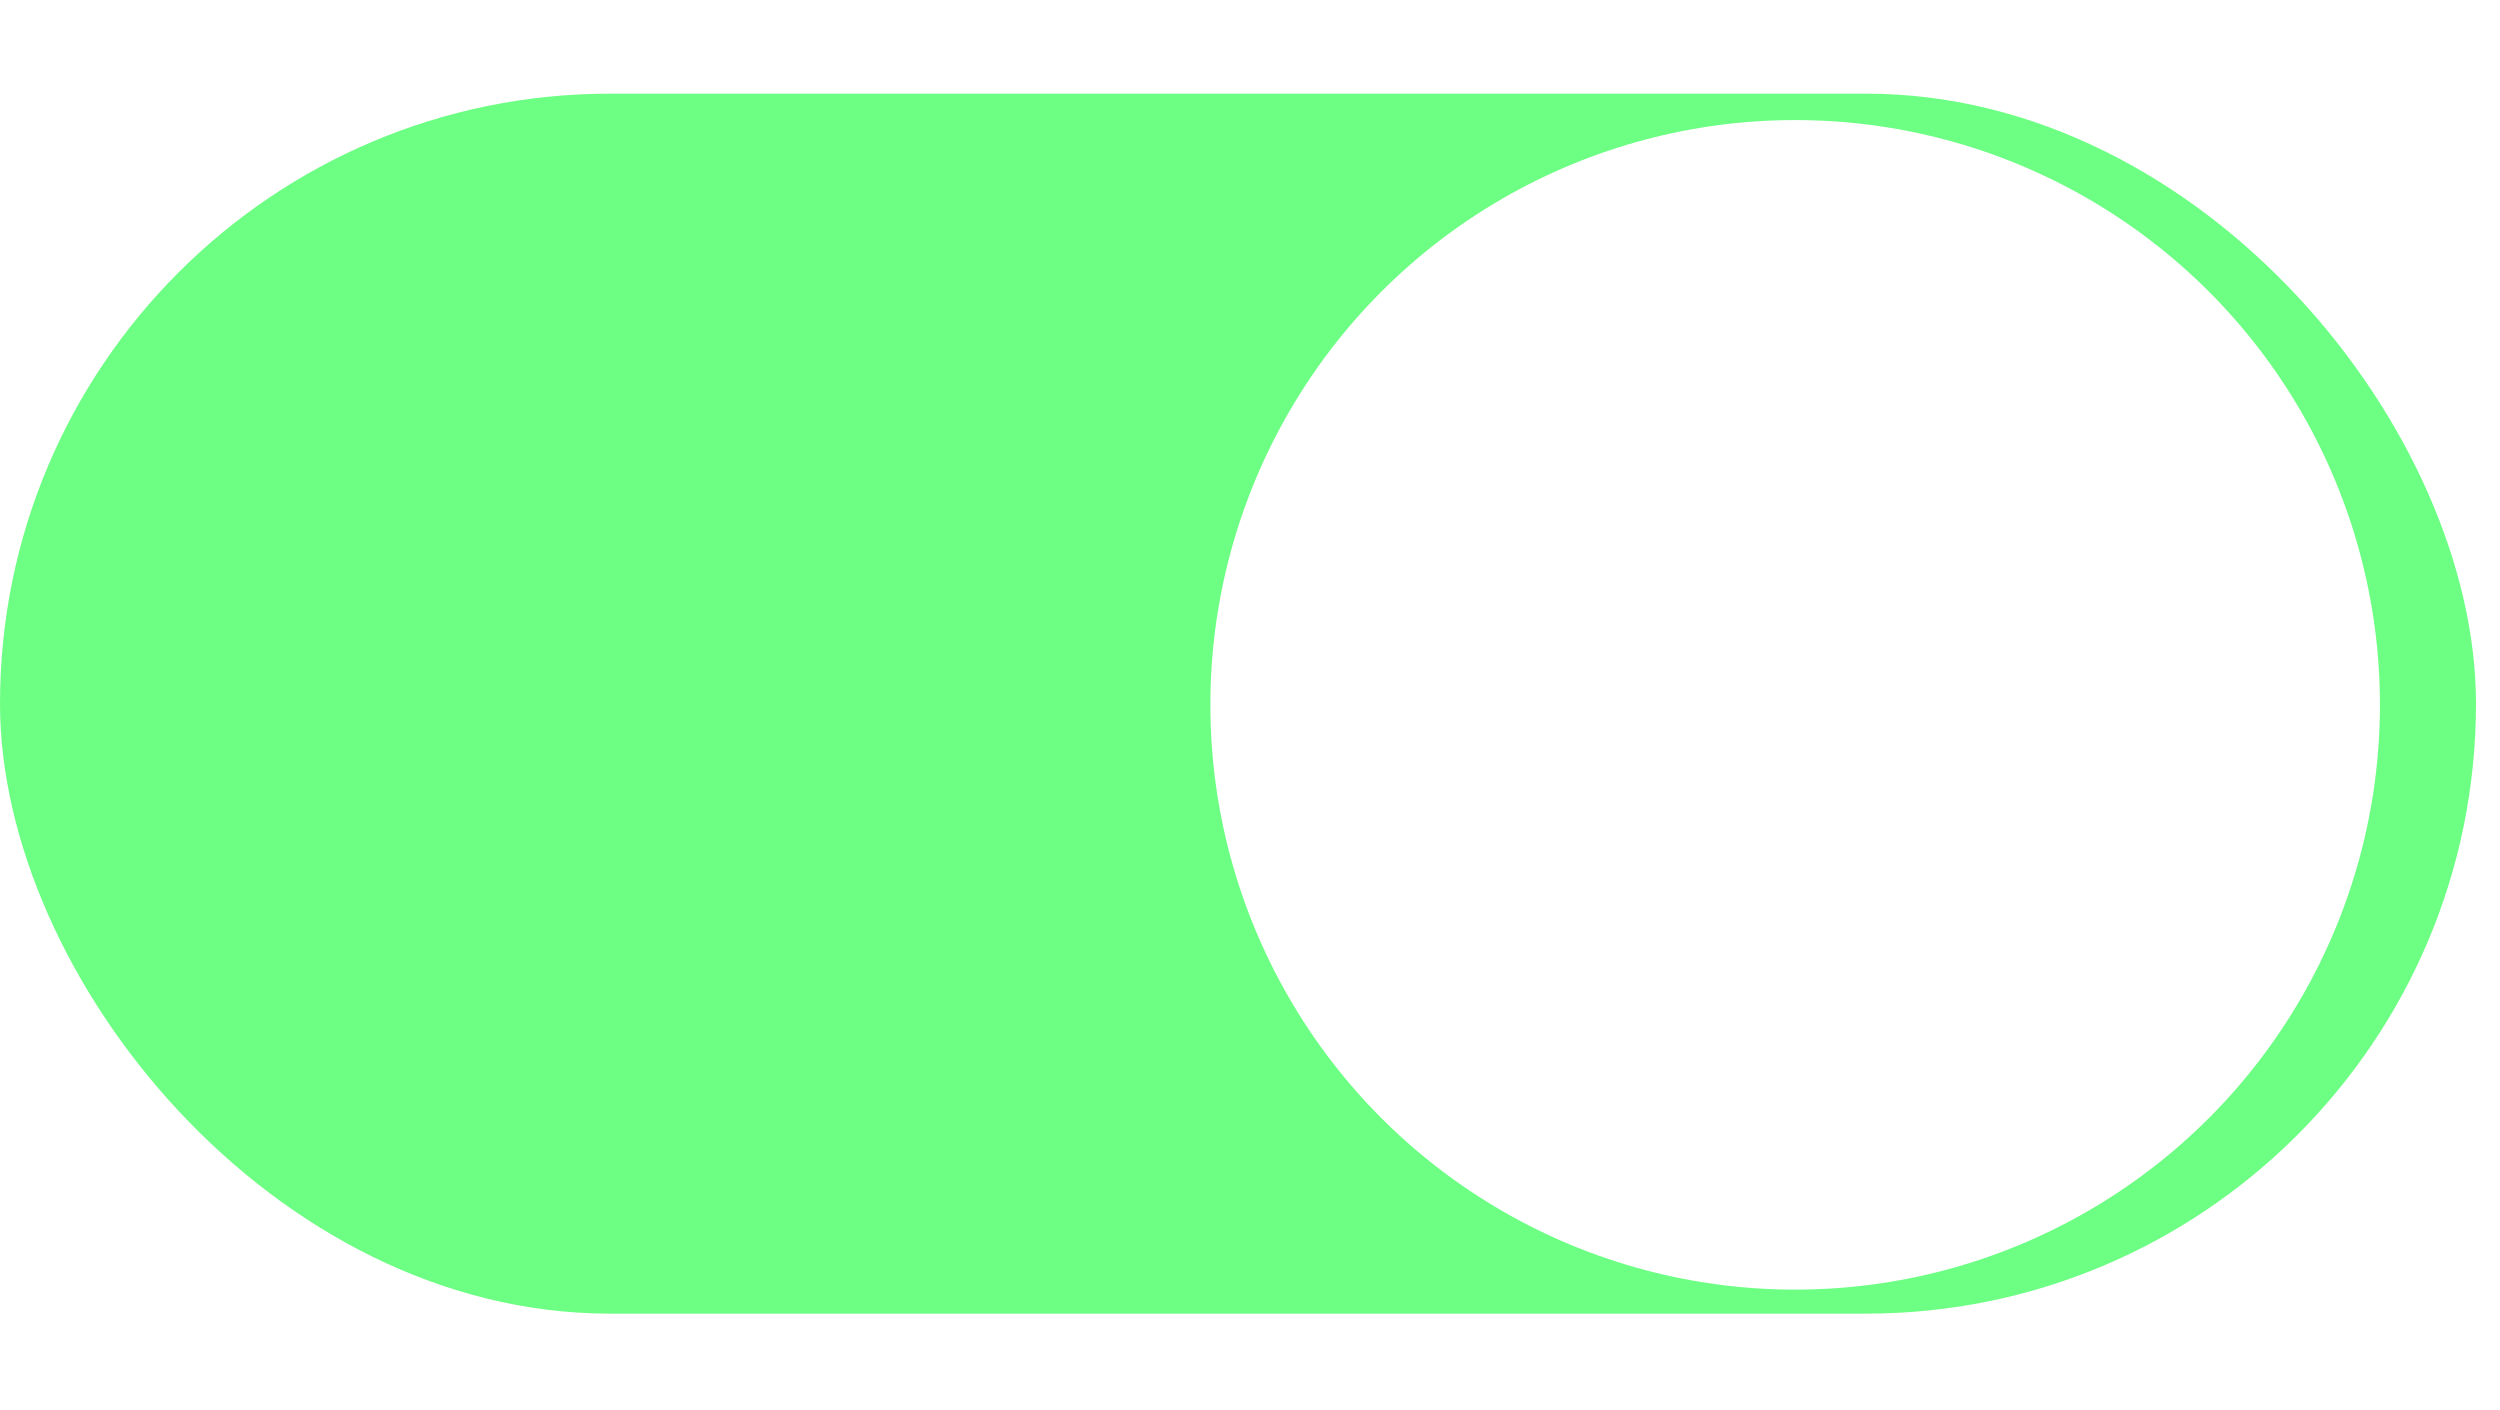 <?xml version="1.0" encoding="UTF-8"?> <svg xmlns="http://www.w3.org/2000/svg" width="1041" height="587" viewBox="0 0 1041 587" fill="none"><rect y="39" width="1031" height="508" rx="254" fill="#6DFF83"></rect><g filter="url(#filter0_d_1159_71)"><circle cx="777.5" cy="293.5" r="243.5" fill="white"></circle></g><defs><filter id="filter0_d_1159_71" x="454" y="0" width="587" height="587" filterUnits="userSpaceOnUse" color-interpolation-filters="sRGB"><feFlood flood-opacity="0" result="BackgroundImageFix"></feFlood><feColorMatrix in="SourceAlpha" type="matrix" values="0 0 0 0 0 0 0 0 0 0 0 0 0 0 0 0 0 0 127 0" result="hardAlpha"></feColorMatrix><feOffset dx="-30"></feOffset><feGaussianBlur stdDeviation="25"></feGaussianBlur><feComposite in2="hardAlpha" operator="out"></feComposite><feColorMatrix type="matrix" values="0 0 0 0 0 0 0 0 0 0 0 0 0 0 0 0 0 0 0.15 0"></feColorMatrix><feBlend mode="normal" in2="BackgroundImageFix" result="effect1_dropShadow_1159_71"></feBlend><feBlend mode="normal" in="SourceGraphic" in2="effect1_dropShadow_1159_71" result="shape"></feBlend></filter></defs></svg> 